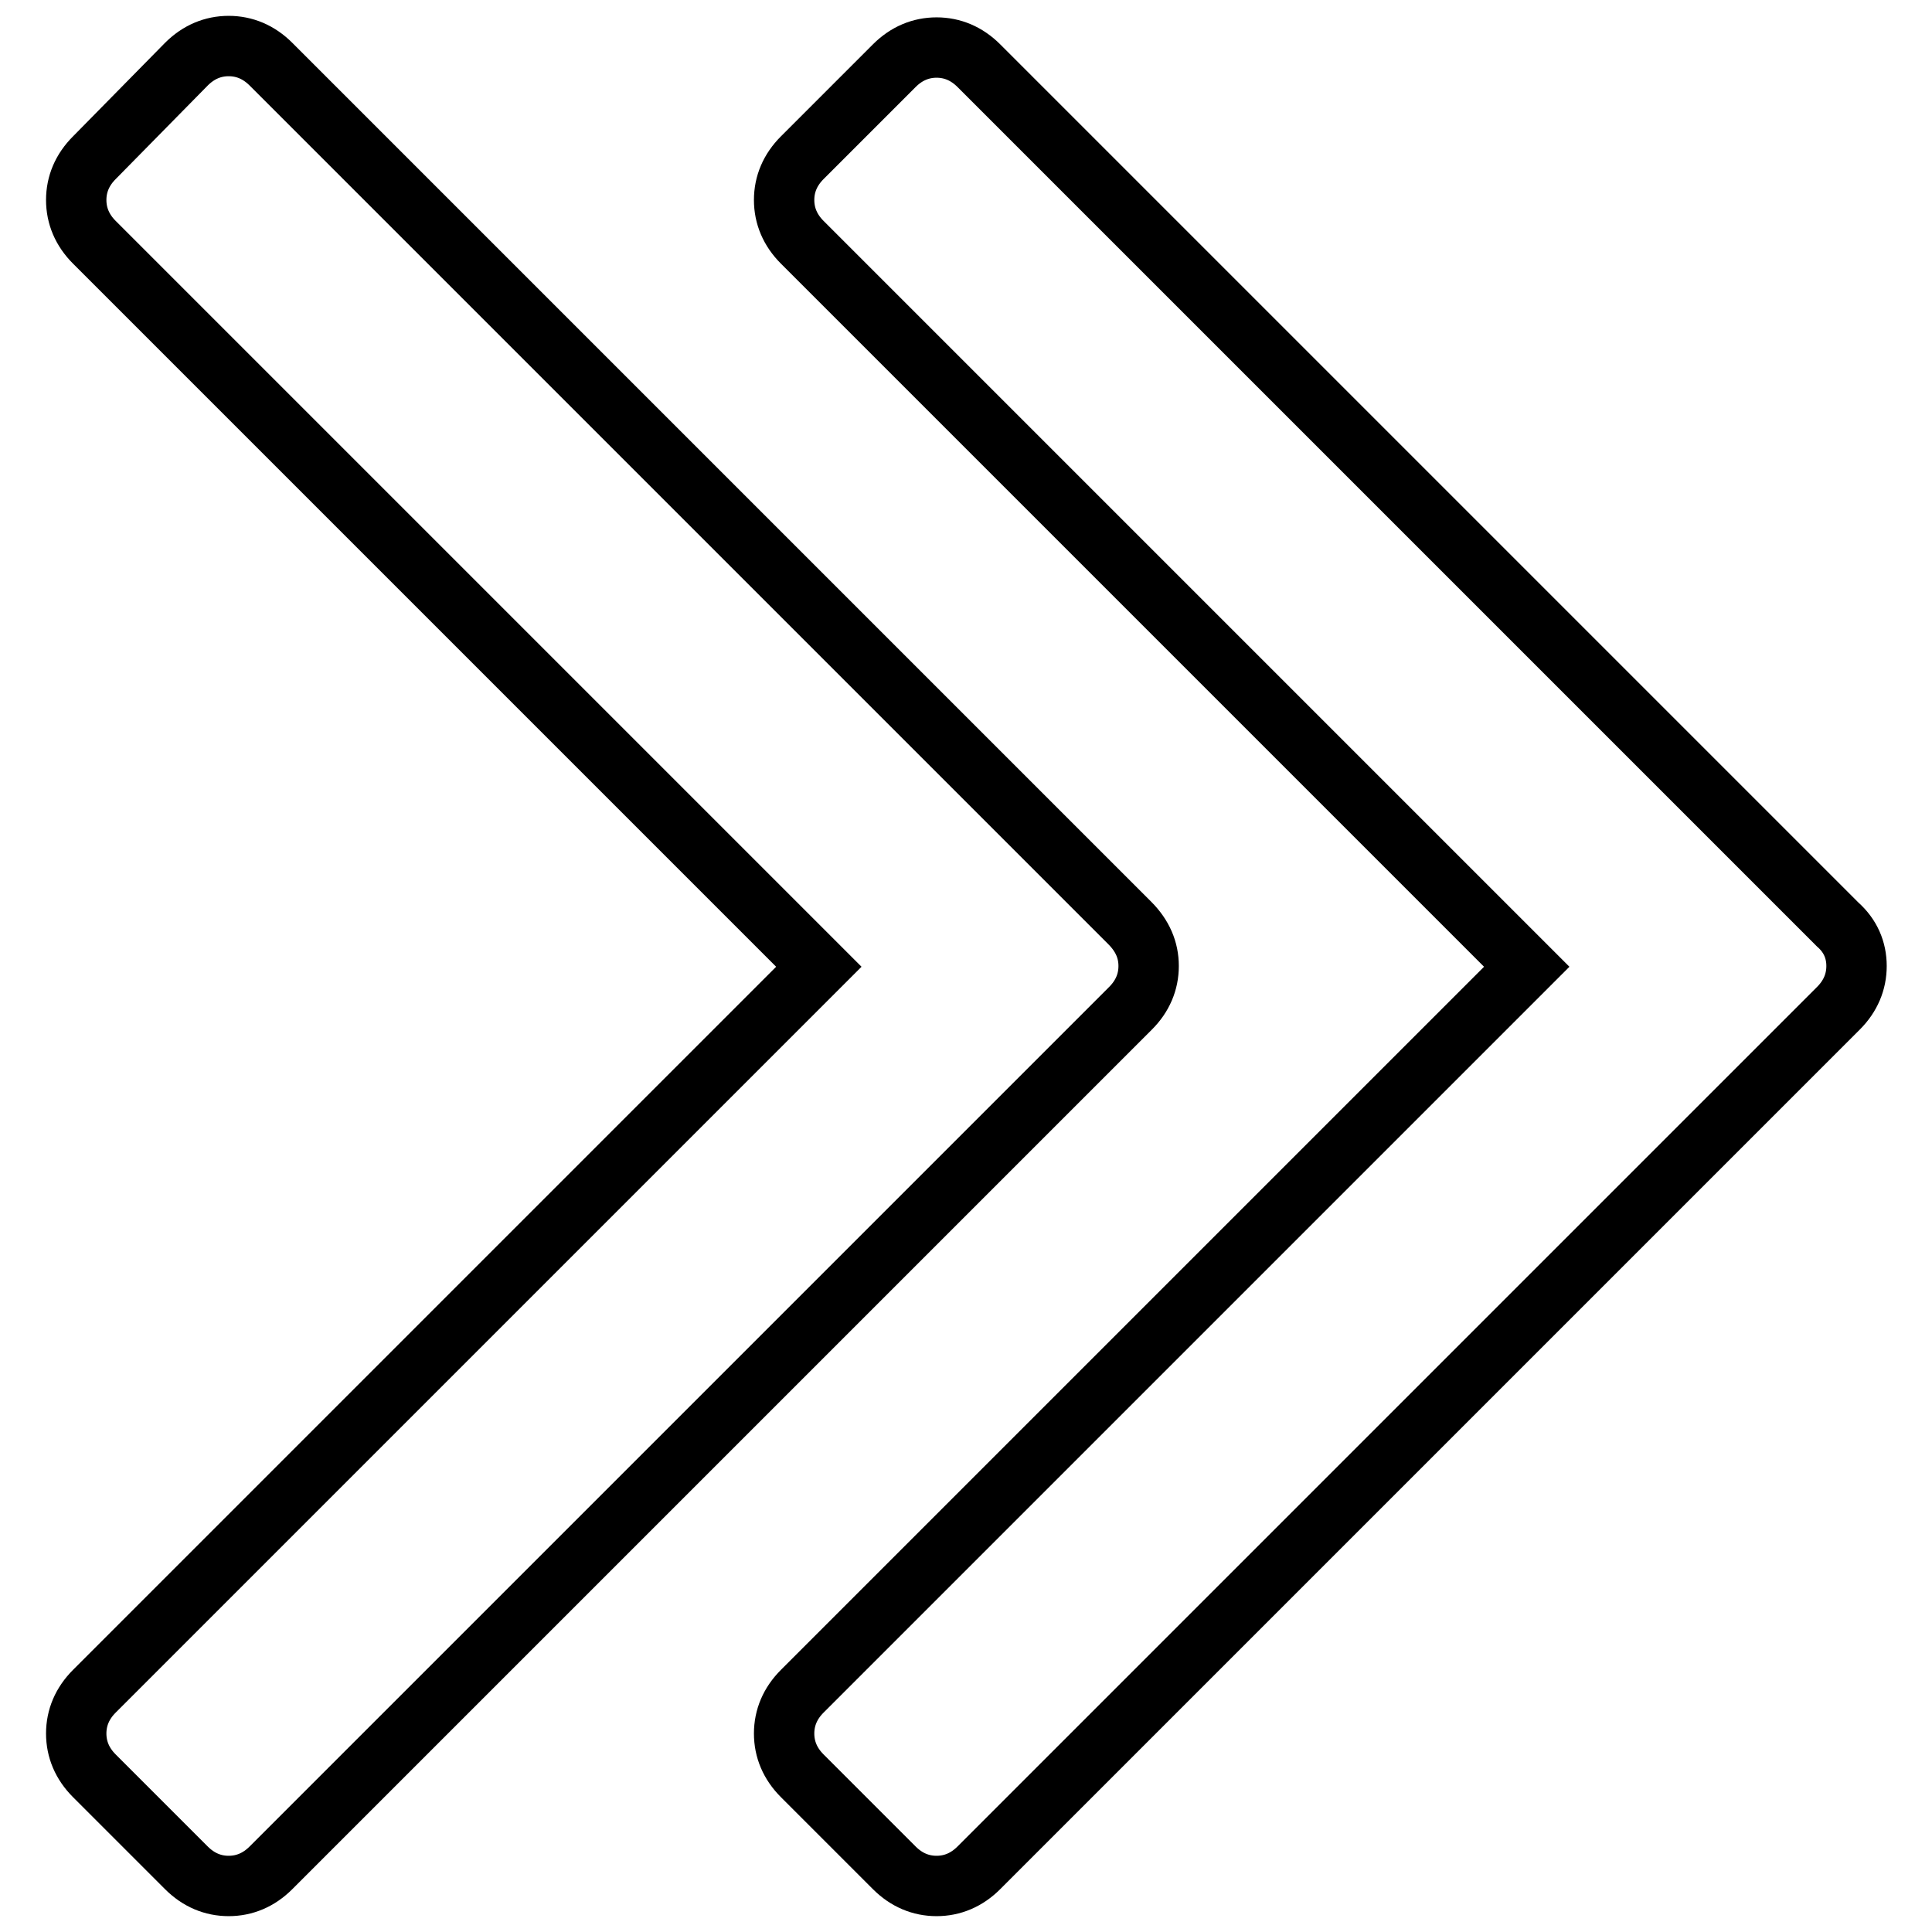 <?xml version="1.0" encoding="utf-8"?>
<!-- Svg Vector Icons : http://www.onlinewebfonts.com/icon -->
<!DOCTYPE svg PUBLIC "-//W3C//DTD SVG 1.1//EN" "http://www.w3.org/Graphics/SVG/1.1/DTD/svg11.dtd">
<svg version="1.1" xmlns="http://www.w3.org/2000/svg" xmlns:xlink="http://www.w3.org/1999/xlink" x="0px" y="0px" viewBox="0 0 256 256" enable-background="new 0 0 256 256" xml:space="preserve">
<g><g><path stroke-width="8" fill-opacity="0" stroke="#000000"  d="M152.2,128c0,2.1-0.8,4-2.4,5.6L35.9,247.5c-1.6,1.6-3.5,2.4-5.6,2.4s-4-0.8-5.6-2.4l-12.2-12.2c-1.6-1.6-2.4-3.5-2.4-5.6c0-2.1,0.8-4,2.4-5.6l96-96l-96-96c-1.6-1.6-2.4-3.5-2.4-5.6c0-2.1,0.8-4,2.4-5.6L24.7,8.5c1.6-1.6,3.5-2.4,5.6-2.4s4,0.8,5.6,2.4l113.8,113.8C151.4,124,152.2,125.9,152.2,128z M246,128c0,2.1-0.8,4-2.4,5.6L129.7,247.5c-1.6,1.6-3.5,2.4-5.6,2.4c-2.1,0-4-0.8-5.6-2.4l-12.2-12.2c-1.6-1.6-2.4-3.5-2.4-5.6c0-2.1,0.8-4,2.4-5.6l96-96l-96-96c-1.6-1.6-2.4-3.5-2.4-5.6c0-2.1,0.8-4,2.4-5.6l12.2-12.2c1.6-1.6,3.5-2.4,5.6-2.4c2.1,0,4,0.8,5.6,2.4l113.8,113.8C245.2,124,246,125.9,246,128z"/></g></g>
</svg>
